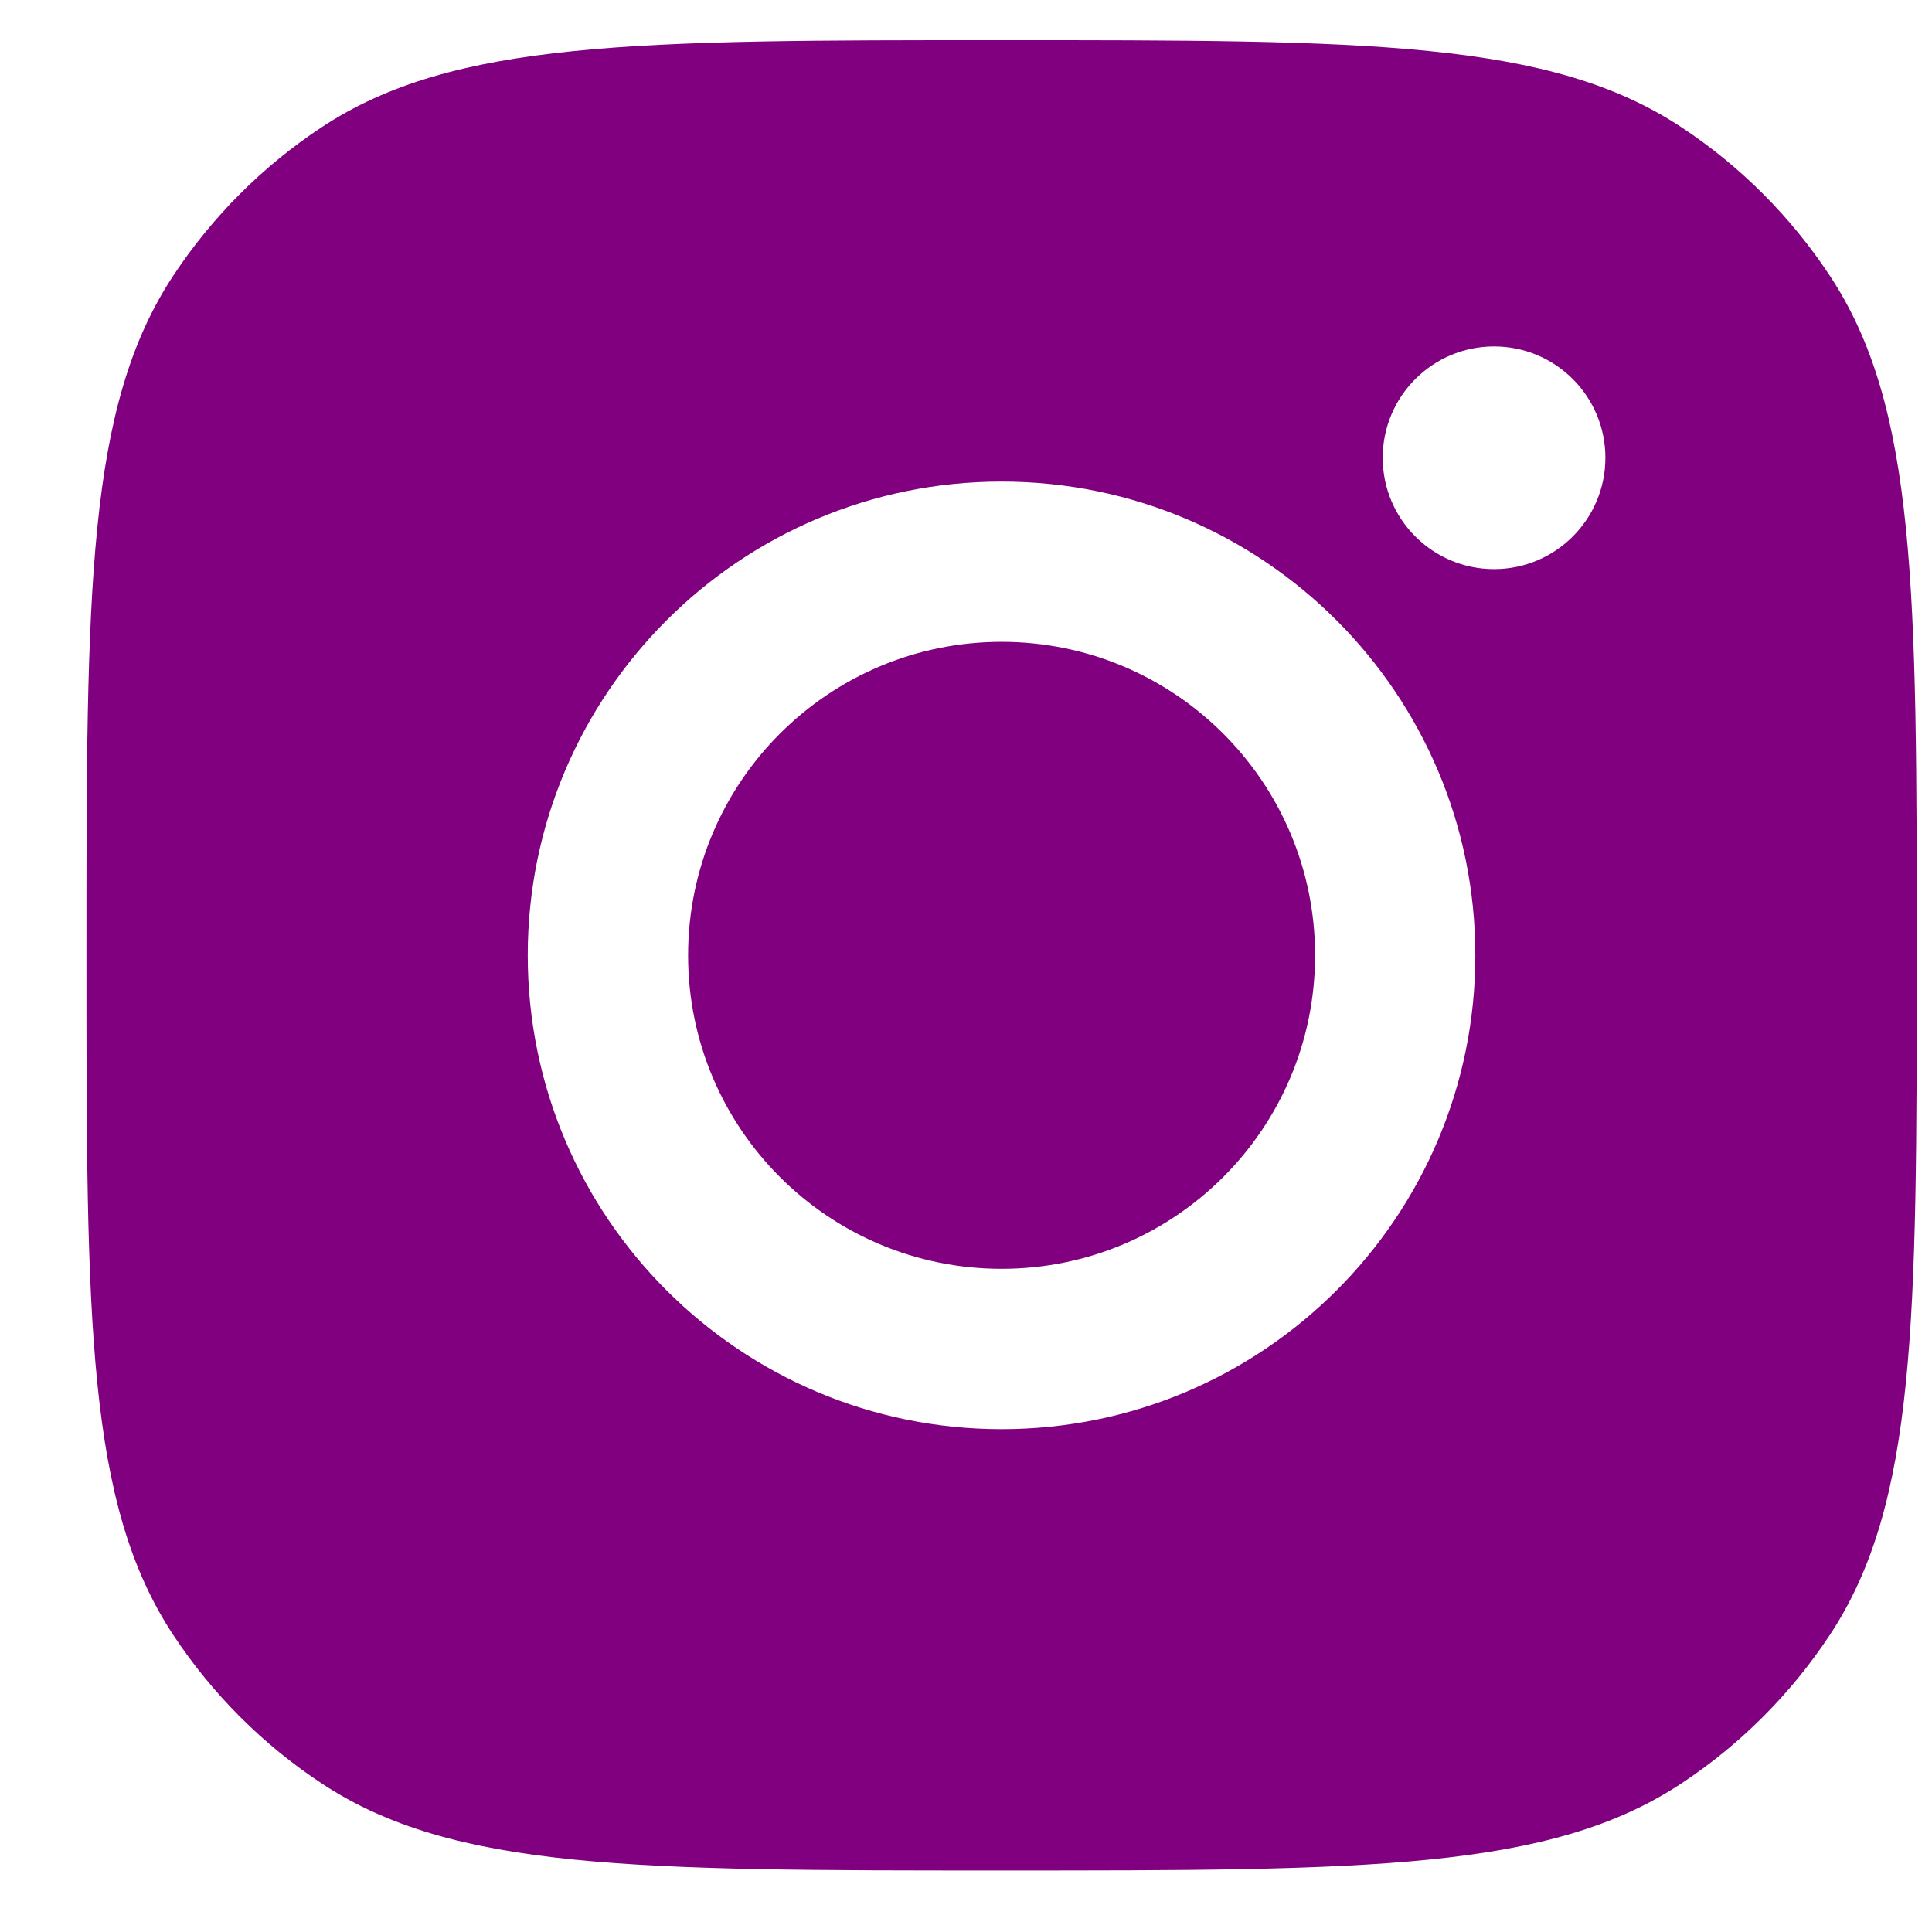 <svg width="19" height="19" viewBox="0 0 19 19" fill="none" xmlns="http://www.w3.org/2000/svg">
<path fill-rule="evenodd" clip-rule="evenodd" d="M0.85 9.395C0.85 5.8 0.85 4.002 1.706 2.708C2.089 2.129 2.584 1.634 3.162 1.252C4.457 0.395 6.254 0.395 9.85 0.395C13.445 0.395 15.242 0.395 16.537 1.252C17.115 1.634 17.61 2.129 17.993 2.708C18.85 4.002 18.85 5.8 18.85 9.395C18.85 12.99 18.85 14.788 17.993 16.082C17.61 16.661 17.115 17.156 16.537 17.538C15.242 18.395 13.445 18.395 9.85 18.395C6.254 18.395 4.457 18.395 3.162 17.538C2.584 17.156 2.089 16.661 1.706 16.082C0.85 14.788 0.85 12.99 0.85 9.395ZM14.509 9.395C14.509 11.969 12.423 14.055 9.85 14.055C7.277 14.055 5.19 11.969 5.19 9.395C5.19 6.822 7.277 4.736 9.85 4.736C12.423 4.736 14.509 6.822 14.509 9.395ZM9.85 12.478C11.553 12.478 12.933 11.098 12.933 9.395C12.933 7.693 11.553 6.312 9.85 6.312C8.147 6.312 6.767 7.693 6.767 9.395C6.767 11.098 8.147 12.478 9.85 12.478ZM14.693 5.597C15.298 5.597 15.788 5.106 15.788 4.502C15.788 3.897 15.298 3.407 14.693 3.407C14.089 3.407 13.598 3.897 13.598 4.502C13.598 5.106 14.089 5.597 14.693 5.597Z" fill="#800080"/>
</svg>
